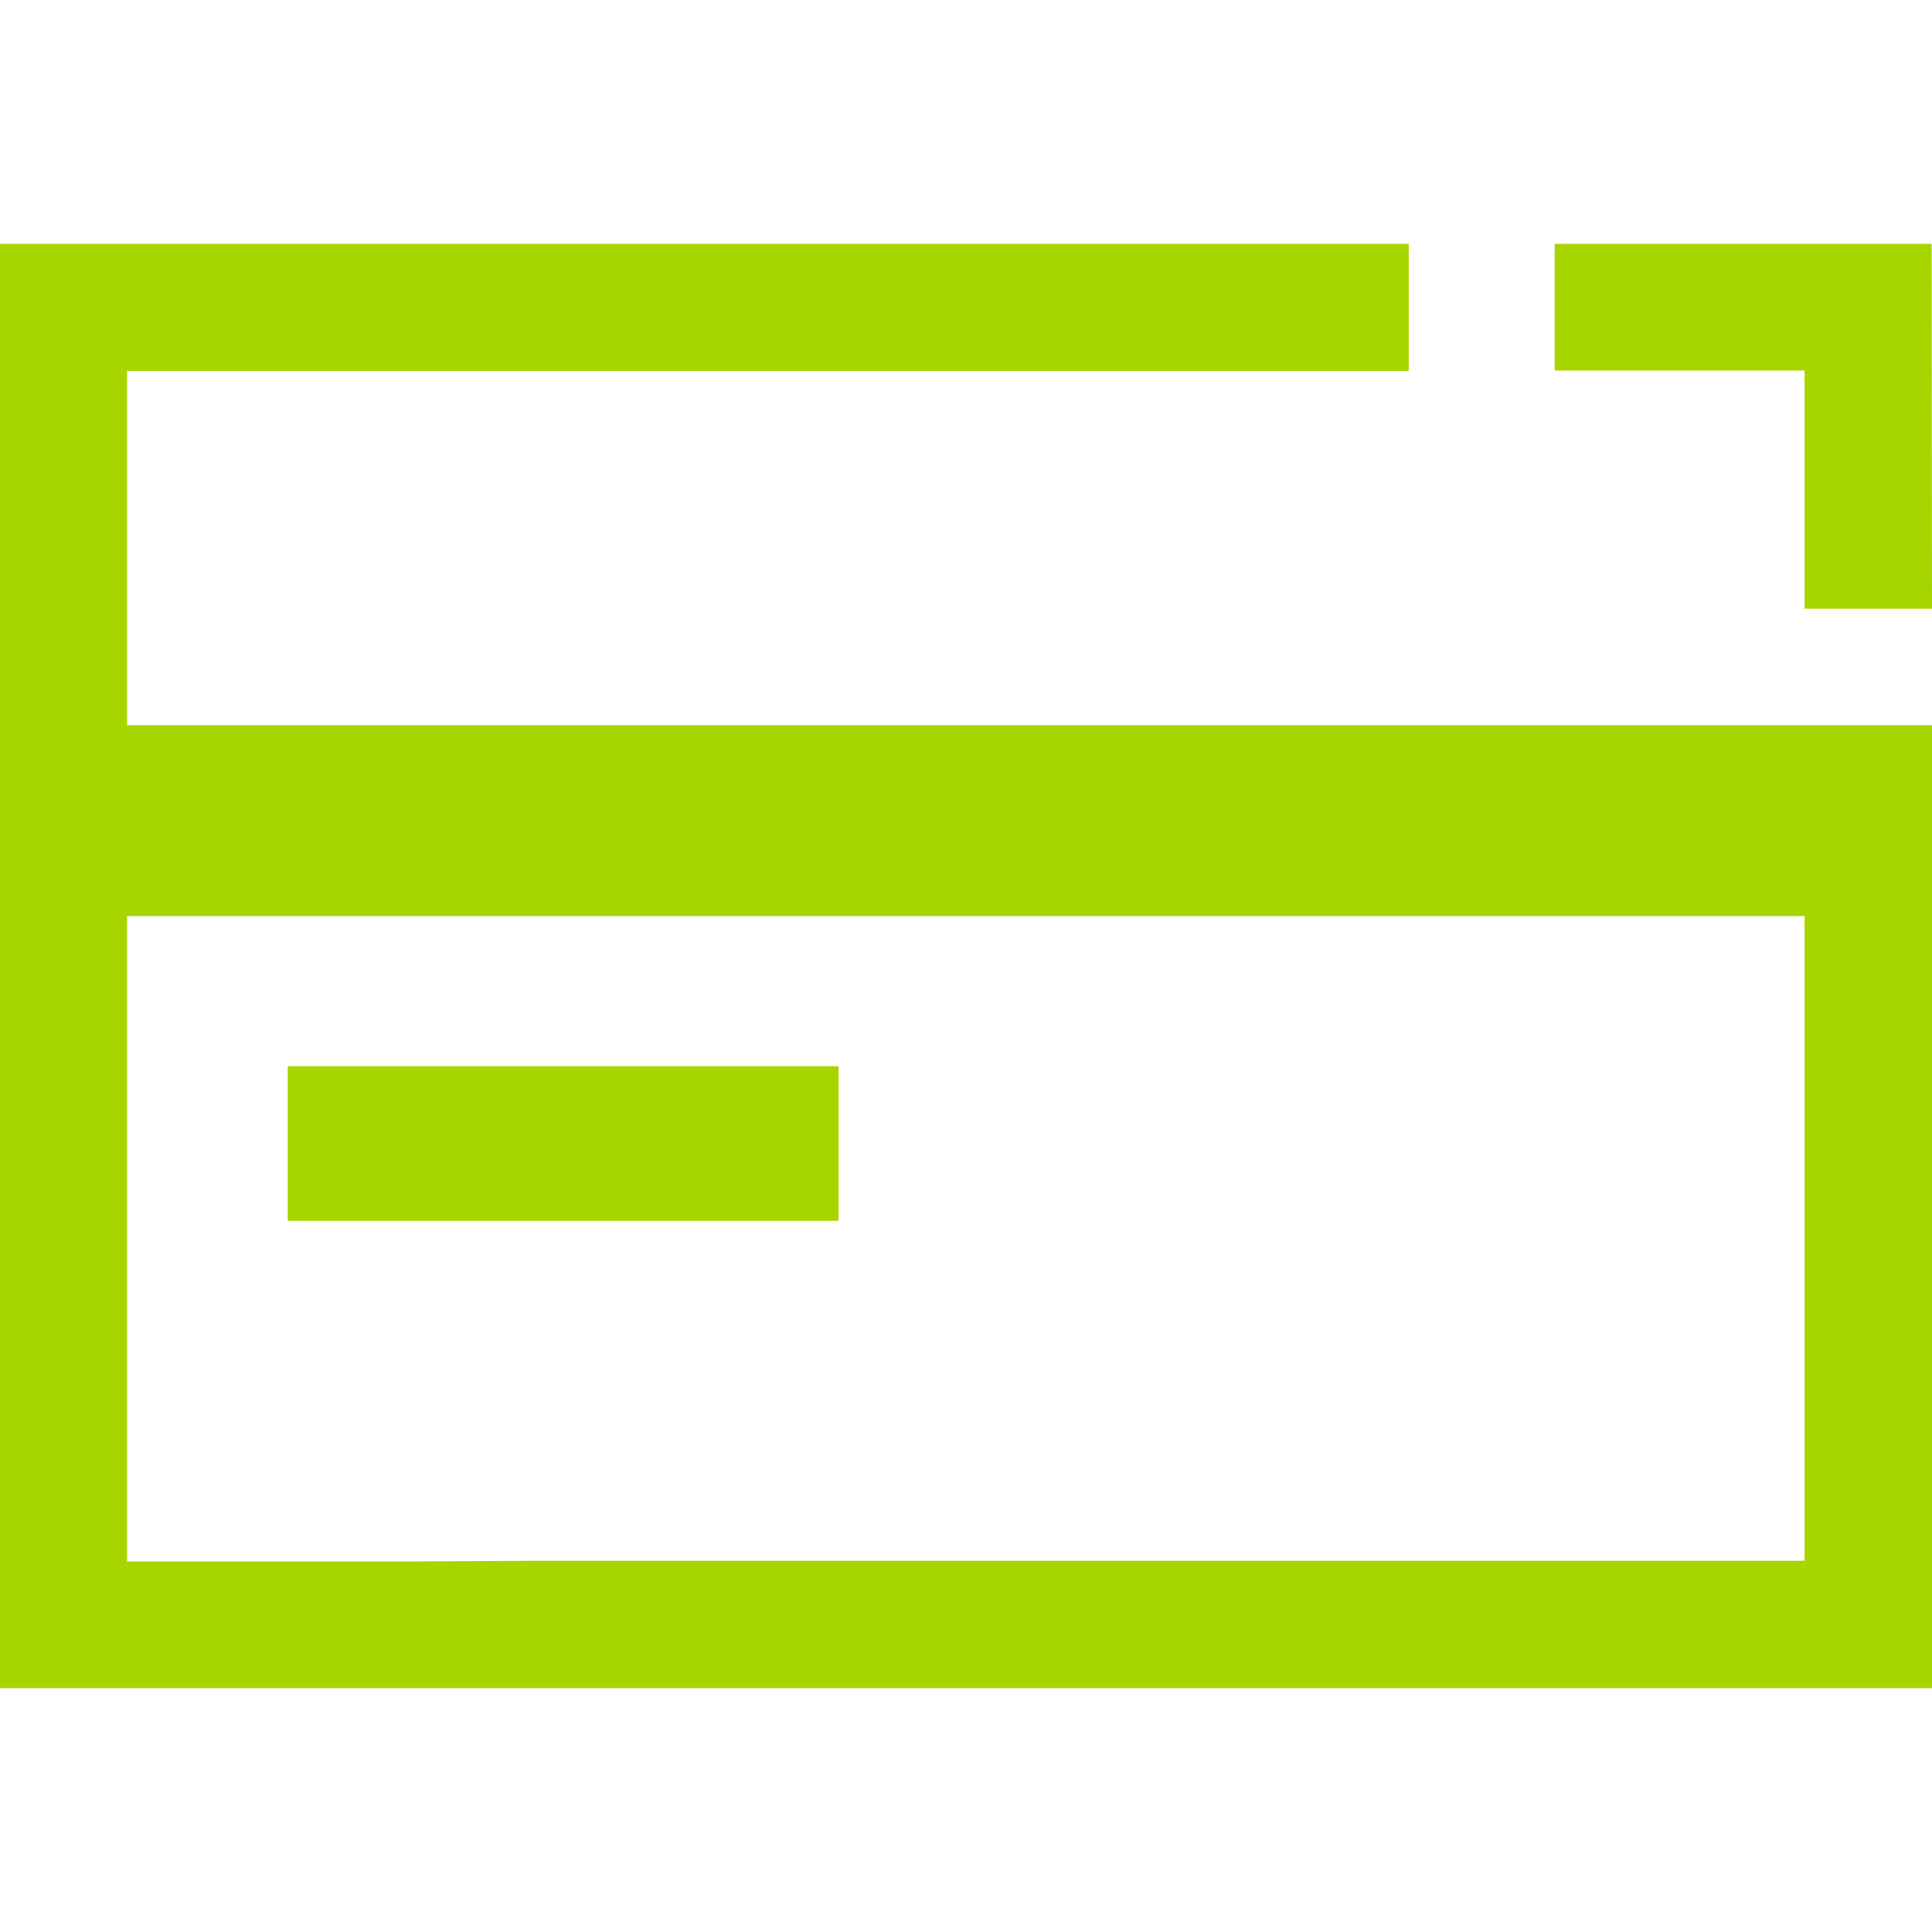 <?xml version="1.0" encoding="UTF-8"?>
<svg xmlns="http://www.w3.org/2000/svg" version="1.1" viewBox="0 0 511 511">
  <defs>
    <style>
      .cls-1 {
        fill: #a7d500;
      }
    </style>
  </defs>
  <!-- Generator: Adobe Illustrator 28.6.0, SVG Export Plug-In . SVG Version: 1.2.0 Build 709)  -->
  <g>
    <g id="Capa_1">
      <g id="Capa_1-2" data-name="Capa_1">
        <g>
          <g>
            <polygon class="cls-1" points="477.3 161 511 161 510.9 64.5 411.2 64.5 411.2 98 477.3 98 477.3 161"/>
            <path class="cls-1" d="M33.6,98.1h339v-33.6H0v382h511v-254.7H33.6v-93.7h0ZM477.3,242.3v170.5H143.9l-36.4.2H33.6v-170.7h443.7,0Z"/>
          </g>
          <rect class="cls-1" x="76.1" y="282" width="145.7" height="40.9"/>
        </g>
      </g>
    </g>
  </g>
</svg>